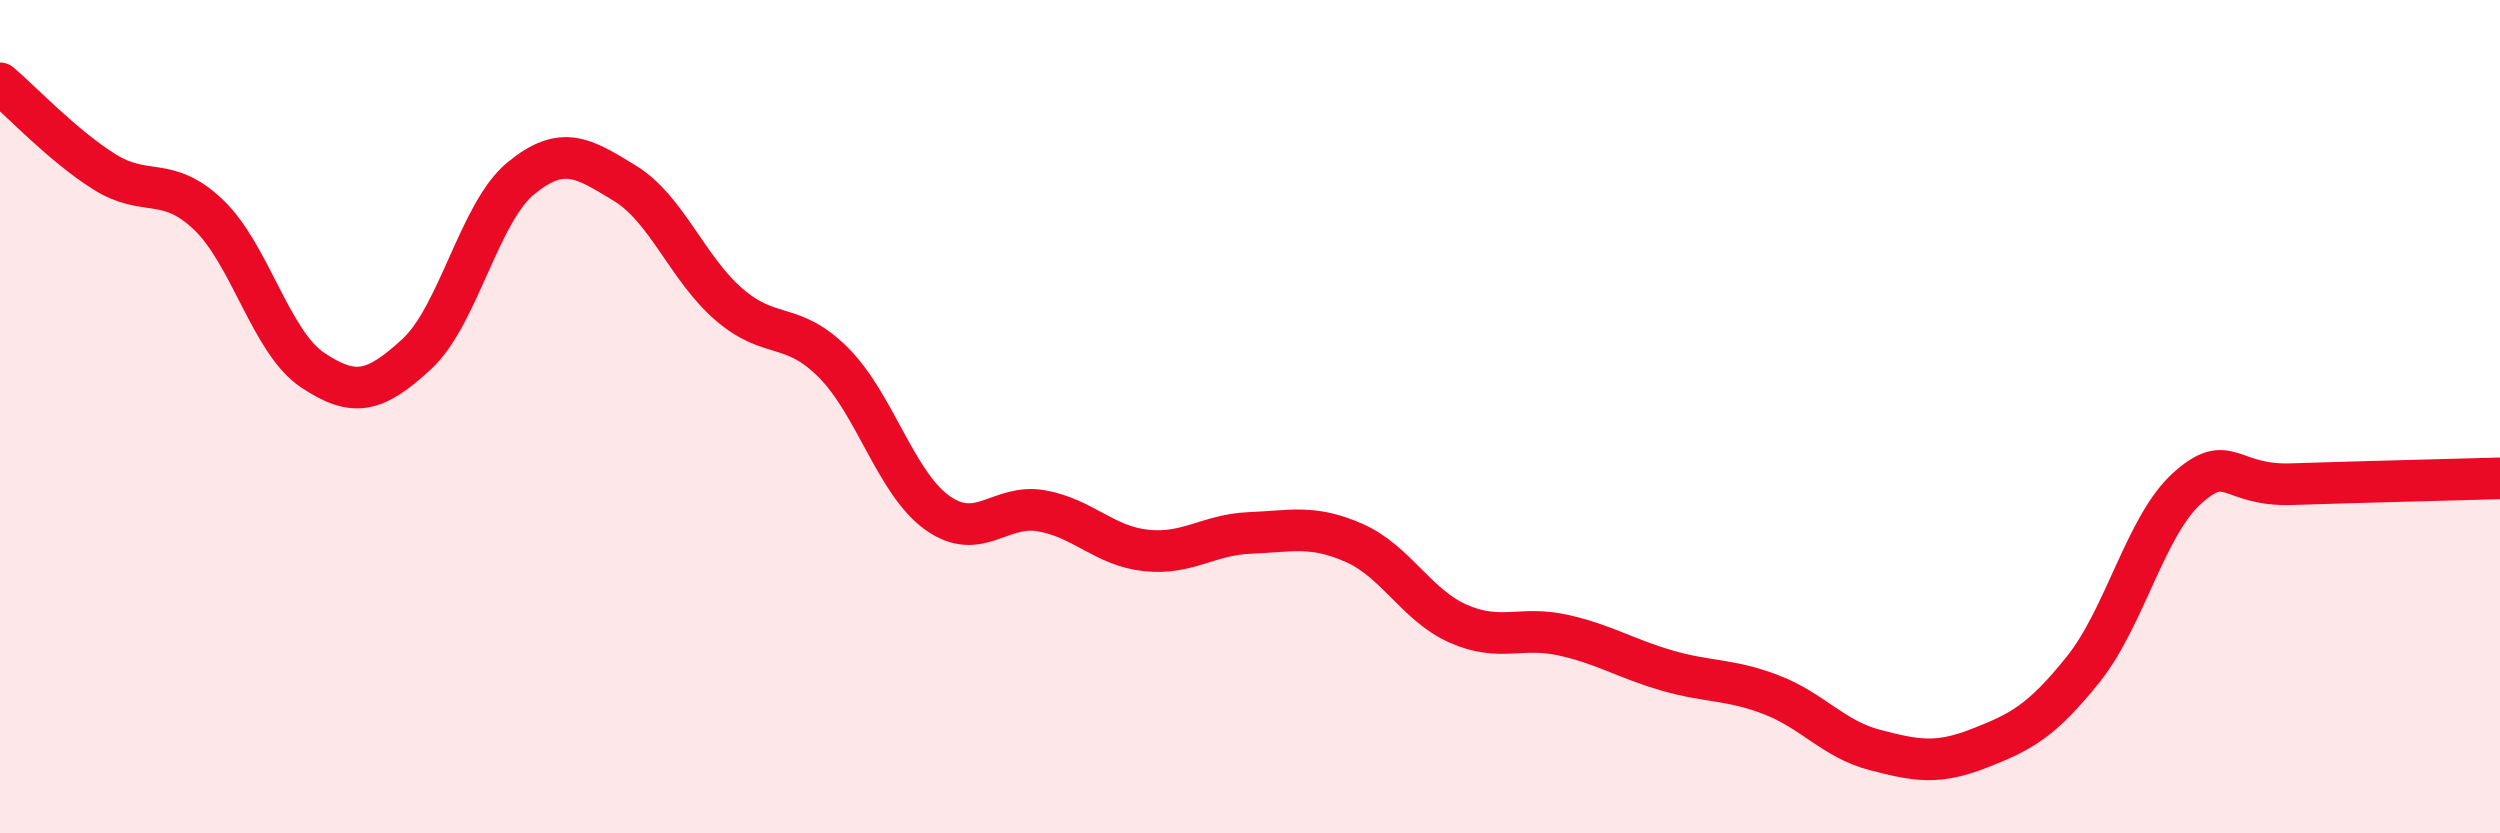 
    <svg width="60" height="20" viewBox="0 0 60 20" xmlns="http://www.w3.org/2000/svg">
      <path
        d="M 0,2 C 0.5,2.42 1.5,3.49 2.5,4.12 C 3.5,4.75 4,4.2 5,5.15 C 6,6.1 6.5,8.21 7.5,8.88 C 8.5,9.55 9,9.42 10,8.5 C 11,7.58 11.5,5.1 12.5,4.28 C 13.5,3.46 14,3.79 15,4.4 C 16,5.01 16.5,6.45 17.5,7.31 C 18.5,8.17 19,7.7 20,8.7 C 21,9.7 21.5,11.6 22.5,12.31 C 23.5,13.02 24,12.08 25,12.26 C 26,12.44 26.5,13.1 27.5,13.21 C 28.5,13.32 29,12.83 30,12.79 C 31,12.75 31.5,12.59 32.5,13.03 C 33.5,13.47 34,14.53 35,14.97 C 36,15.41 36.5,15.02 37.5,15.24 C 38.5,15.46 39,15.8 40,16.09 C 41,16.38 41.5,16.29 42.5,16.67 C 43.5,17.05 44,17.74 45,18 C 46,18.26 46.5,18.35 47.5,17.96 C 48.5,17.57 49,17.31 50,16.06 C 51,14.81 51.5,12.6 52.5,11.71 C 53.5,10.82 53.5,11.67 55,11.62 C 56.5,11.57 59,11.51 60,11.48L60 20L0 20Z"
        fill="#EB0A25"
        opacity="0.1"
        stroke-linecap="round"
        stroke-linejoin="round"
      />
      <path
        d="M 0,2 C 0.5,2.42 1.5,3.49 2.5,4.12 C 3.5,4.75 4,4.2 5,5.15 C 6,6.1 6.5,8.21 7.5,8.88 C 8.5,9.55 9,9.42 10,8.5 C 11,7.58 11.5,5.1 12.5,4.28 C 13.5,3.46 14,3.79 15,4.4 C 16,5.01 16.5,6.45 17.5,7.31 C 18.5,8.17 19,7.7 20,8.7 C 21,9.7 21.5,11.6 22.5,12.31 C 23.5,13.02 24,12.08 25,12.26 C 26,12.44 26.5,13.1 27.5,13.21 C 28.5,13.32 29,12.83 30,12.79 C 31,12.75 31.5,12.59 32.5,13.03 C 33.5,13.47 34,14.53 35,14.97 C 36,15.41 36.5,15.02 37.5,15.24 C 38.5,15.46 39,15.8 40,16.09 C 41,16.38 41.5,16.29 42.5,16.67 C 43.5,17.05 44,17.74 45,18 C 46,18.26 46.5,18.35 47.5,17.96 C 48.5,17.57 49,17.31 50,16.06 C 51,14.81 51.5,12.6 52.5,11.71 C 53.5,10.82 53.5,11.67 55,11.62 C 56.5,11.57 59,11.51 60,11.48"
        stroke="#EB0A25"
        stroke-width="1"
        fill="none"
        stroke-linecap="round"
        stroke-linejoin="round"
      />
    </svg>
  